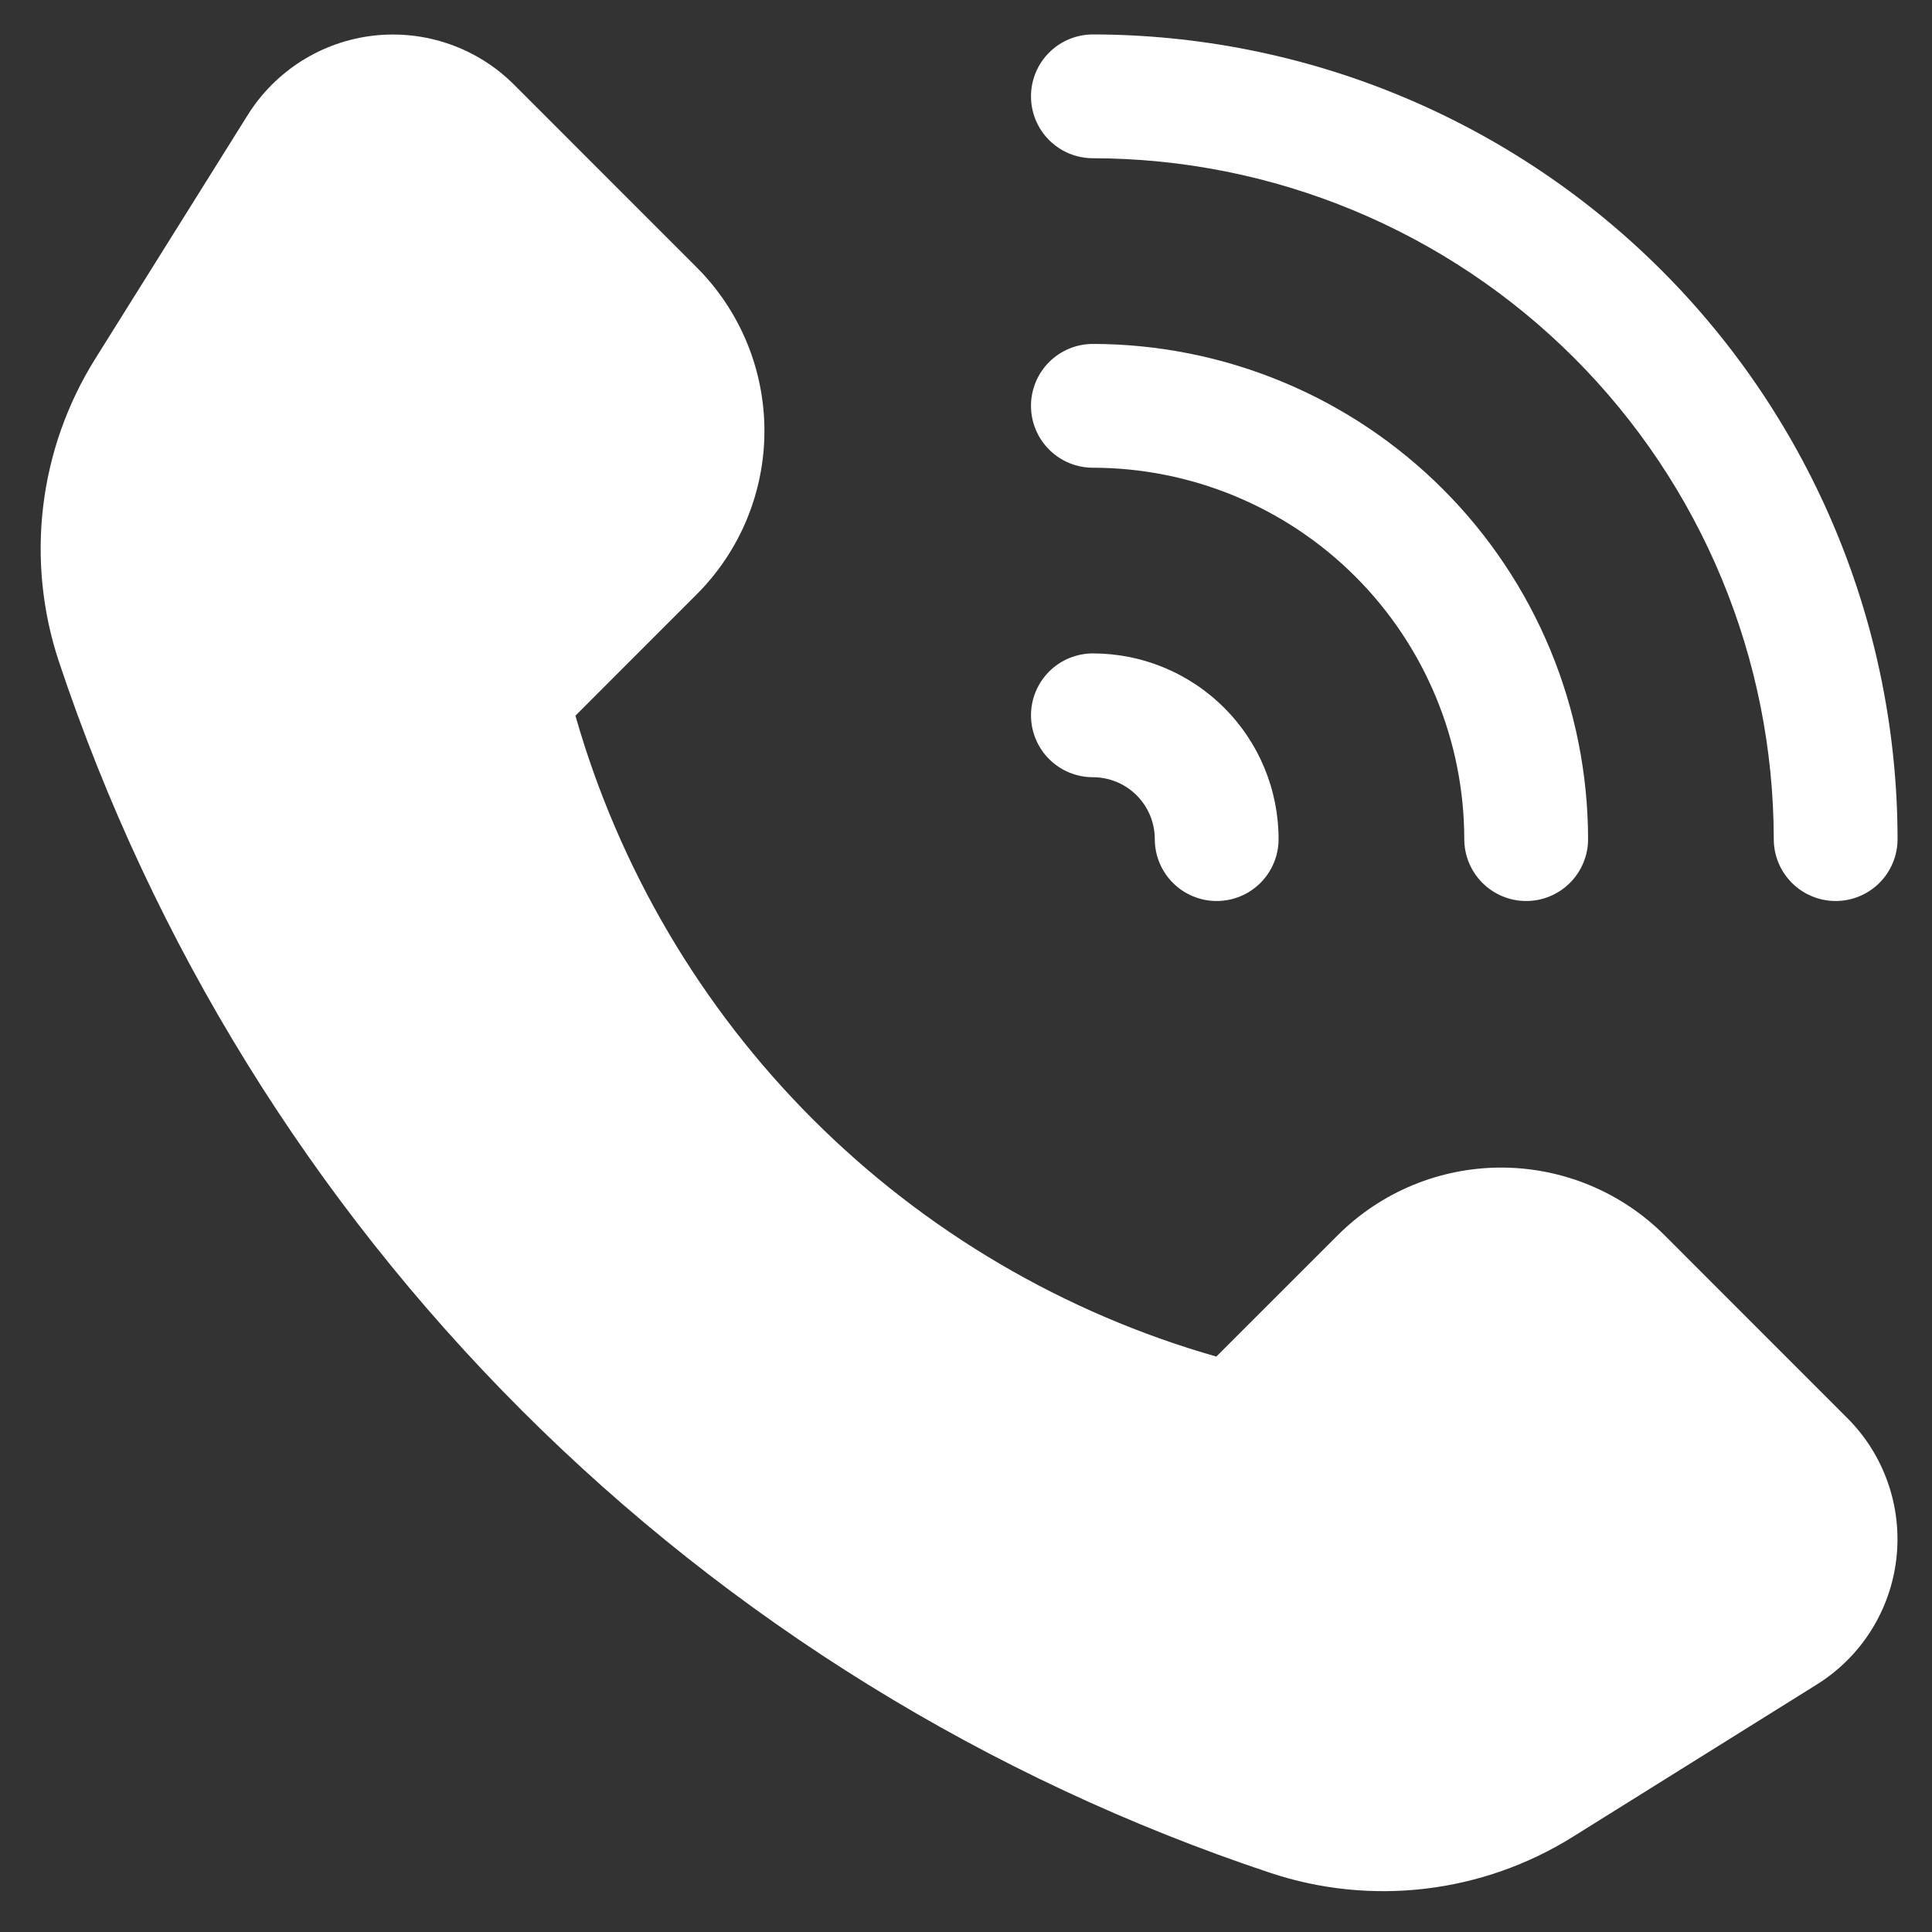 <svg xmlns="http://www.w3.org/2000/svg" xmlns:xlink="http://www.w3.org/1999/xlink" width="2000" zoomAndPan="magnify" viewBox="0 0 1500 1500" height="2000" preserveAspectRatio="xMidYMid meet" version="1.2"><rect x="0" y="0" width="1500" height="1500" fill="#333333" stroke="none"/><g id="cf09c9d56e"><path style=" stroke:none;fill-rule:nonzero;fill:#ffffff;fill-opacity:1;" d="M 1292.375 959.051 C 1290.297 956.973 1288.172 954.949 1285.996 952.977 C 1283.82 951.004 1281.594 949.09 1279.324 947.227 C 1277.055 945.363 1274.738 943.559 1272.379 941.809 C 1270.02 940.059 1267.621 938.367 1265.18 936.738 C 1262.734 935.105 1260.254 933.535 1257.734 932.027 C 1255.219 930.516 1252.664 929.07 1250.07 927.688 C 1247.48 926.301 1244.859 924.984 1242.203 923.727 C 1239.551 922.473 1236.863 921.281 1234.152 920.16 C 1231.438 919.035 1228.699 917.98 1225.934 916.988 C 1223.168 916 1220.383 915.082 1217.57 914.227 C 1214.762 913.375 1211.93 912.594 1209.082 911.879 C 1206.234 911.164 1203.367 910.523 1200.488 909.949 C 1197.609 909.379 1194.715 908.875 1191.809 908.445 C 1188.906 908.016 1185.992 907.656 1183.07 907.367 C 1180.145 907.078 1177.219 906.863 1174.285 906.719 C 1171.352 906.574 1168.418 906.504 1165.48 906.504 C 1162.543 906.504 1159.609 906.574 1156.676 906.719 C 1153.742 906.863 1150.812 907.078 1147.891 907.367 C 1144.969 907.656 1142.055 908.016 1139.148 908.445 C 1136.242 908.875 1133.352 909.379 1130.473 909.949 C 1127.59 910.523 1124.727 911.164 1121.879 911.879 C 1119.027 912.594 1116.199 913.375 1113.387 914.227 C 1110.578 915.082 1107.789 916 1105.023 916.988 C 1102.262 917.98 1099.52 919.035 1096.809 920.16 C 1094.094 921.281 1091.41 922.473 1088.754 923.727 C 1086.102 924.984 1083.477 926.301 1080.887 927.688 C 1078.297 929.07 1075.742 930.516 1073.223 932.027 C 1070.703 933.535 1068.223 935.105 1065.781 936.738 C 1063.34 938.367 1060.938 940.059 1058.578 941.809 C 1056.219 943.559 1053.906 945.363 1051.633 947.227 C 1049.363 949.09 1047.141 951.004 1044.965 952.977 C 1042.789 954.949 1040.66 956.973 1038.586 959.051 L 944.344 1053.242 C 936.984 1051.141 929.656 1048.922 922.367 1046.59 C 915.074 1044.258 907.824 1041.809 900.609 1039.246 C 893.398 1036.68 886.227 1034.004 879.102 1031.211 C 871.973 1028.422 864.891 1025.52 857.855 1022.504 C 850.816 1019.488 843.832 1016.363 836.895 1013.125 C 829.957 1009.887 823.074 1006.543 816.242 1003.086 C 809.41 999.633 802.637 996.07 795.922 992.398 C 789.203 988.727 782.543 984.953 775.945 981.07 C 769.348 977.191 762.812 973.207 756.34 969.117 C 749.871 965.027 743.465 960.84 737.125 956.547 C 730.789 952.254 724.52 947.863 718.32 943.375 C 712.117 938.883 705.992 934.297 699.938 929.613 C 693.883 924.926 687.906 920.148 682.004 915.273 C 676.102 910.398 670.277 905.434 664.531 900.375 C 658.785 895.312 653.125 890.164 647.543 884.926 C 641.961 879.688 636.461 874.363 631.051 868.949 C 625.637 863.539 620.312 858.039 615.074 852.457 C 609.836 846.875 604.684 841.215 599.625 835.469 C 594.566 829.723 589.602 823.898 584.727 817.996 C 579.852 812.094 575.074 806.117 570.387 800.062 C 565.703 794.008 561.117 787.883 556.625 781.68 C 552.137 775.48 547.746 769.211 543.453 762.875 C 539.16 756.535 534.973 750.129 530.883 743.656 C 526.793 737.188 522.809 730.652 518.93 724.055 C 515.047 717.457 511.27 710.797 507.602 704.078 C 503.93 697.363 500.367 690.586 496.914 683.758 C 493.457 676.926 490.113 670.043 486.875 663.105 C 483.637 656.168 480.512 649.184 477.496 642.145 C 474.48 635.109 471.578 628.027 468.789 620.898 C 465.996 613.773 463.32 606.602 460.754 599.391 C 458.191 592.176 455.742 584.926 453.41 577.633 C 451.078 570.344 448.859 563.016 446.758 555.656 L 540.949 461.414 C 543.027 459.34 545.051 457.211 547.023 455.035 C 548.996 452.859 550.91 450.637 552.773 448.363 C 554.637 446.094 556.441 443.781 558.191 441.422 C 559.941 439.062 561.633 436.66 563.262 434.219 C 564.895 431.777 566.465 429.297 567.973 426.777 C 569.484 424.258 570.93 421.703 572.312 419.113 C 573.699 416.523 575.016 413.898 576.273 411.246 C 577.527 408.59 578.719 405.906 579.84 403.191 C 580.965 400.48 582.02 397.738 583.012 394.977 C 584 392.211 584.922 389.422 585.773 386.613 C 586.625 383.801 587.406 380.973 588.121 378.121 C 588.836 375.273 589.477 372.41 590.051 369.527 C 590.621 366.648 591.125 363.754 591.555 360.852 C 591.984 357.945 592.344 355.031 592.633 352.109 C 592.922 349.188 593.137 346.258 593.281 343.324 C 593.426 340.391 593.496 337.457 593.496 334.52 C 593.496 331.582 593.426 328.648 593.281 325.715 C 593.137 322.781 592.922 319.855 592.633 316.93 C 592.344 314.008 591.984 311.094 591.555 308.191 C 591.125 305.285 590.621 302.391 590.051 299.512 C 589.477 296.633 588.836 293.766 588.121 290.918 C 587.406 288.07 586.625 285.238 585.773 282.43 C 584.922 279.617 584 276.832 583.012 274.066 C 582.02 271.301 580.965 268.562 579.84 265.848 C 578.719 263.133 577.527 260.449 576.273 257.797 C 575.016 255.141 573.699 252.52 572.312 249.93 C 570.93 247.336 569.484 244.781 567.973 242.266 C 566.465 239.746 564.895 237.266 563.262 234.82 C 561.633 232.379 559.941 229.98 558.191 227.621 C 556.441 225.262 554.637 222.945 552.773 220.676 C 550.91 218.406 548.996 216.184 547.023 214.004 C 545.051 211.828 543.027 209.703 540.949 207.625 L 399.039 65.664 C 397.277 63.906 395.469 62.199 393.609 60.543 C 391.754 58.887 389.852 57.285 387.906 55.734 C 385.957 54.184 383.969 52.691 381.938 51.254 C 379.906 49.816 377.84 48.434 375.73 47.113 C 373.621 45.793 371.477 44.531 369.301 43.328 C 367.121 42.129 364.91 40.988 362.668 39.91 C 360.422 38.836 358.152 37.82 355.852 36.871 C 353.551 35.922 351.227 35.035 348.879 34.219 C 346.527 33.398 344.16 32.645 341.766 31.961 C 339.375 31.273 336.965 30.656 334.539 30.105 C 332.113 29.551 329.672 29.07 327.219 28.656 C 324.766 28.242 322.301 27.898 319.828 27.621 C 317.355 27.348 314.879 27.141 312.395 27.004 C 309.91 26.867 307.422 26.801 304.934 26.805 C 302.445 26.805 299.961 26.879 297.477 27.023 C 294.992 27.164 292.516 27.375 290.043 27.66 C 287.57 27.941 285.105 28.289 282.656 28.711 C 280.203 29.129 277.762 29.617 275.34 30.176 C 272.914 30.734 270.504 31.355 268.117 32.051 C 265.727 32.742 263.355 33.5 261.008 34.324 C 258.66 35.148 256.34 36.039 254.043 36.996 C 251.742 37.949 249.477 38.969 247.234 40.051 C 244.996 41.137 242.785 42.281 240.609 43.488 C 238.434 44.691 236.293 45.961 234.188 47.285 C 232.086 48.613 230.02 50 227.992 51.441 C 225.965 52.883 223.977 54.383 222.035 55.938 C 220.094 57.492 218.195 59.098 216.34 60.758 C 214.488 62.422 212.684 64.133 210.926 65.895 C 209.172 67.656 207.465 69.465 205.809 71.324 C 204.152 73.18 202.551 75.086 201.004 77.031 C 199.457 78.98 197.965 80.969 196.527 83 C 195.09 85.031 193.711 87.102 192.391 89.211 L 73.738 278.895 C 71.039 283.215 68.461 287.605 66.004 292.07 C 63.547 296.531 61.215 301.059 59.008 305.648 C 56.801 310.242 54.719 314.891 52.77 319.594 C 50.816 324.301 48.996 329.055 47.305 333.863 C 45.613 338.668 44.059 343.516 42.633 348.406 C 41.211 353.297 39.922 358.227 38.77 363.188 C 37.617 368.148 36.602 373.141 35.723 378.156 C 34.844 383.176 34.105 388.215 33.504 393.273 C 32.902 398.332 32.441 403.402 32.117 408.488 C 31.797 413.57 31.613 418.66 31.574 423.754 C 31.531 428.848 31.629 433.941 31.867 439.027 C 32.105 444.117 32.48 449.195 33 454.262 C 33.516 459.332 34.172 464.383 34.969 469.414 C 35.762 474.445 36.695 479.449 37.766 484.43 C 38.836 489.414 40.043 494.359 41.387 499.273 C 42.73 504.188 44.207 509.062 45.816 513.895 C 50.359 527.52 55.098 541.074 60.031 554.559 C 64.969 568.043 70.098 581.457 75.422 594.793 C 80.746 608.129 86.262 621.387 91.969 634.566 C 97.676 647.742 103.574 660.836 109.664 673.84 C 115.75 686.848 122.023 699.766 128.488 712.59 C 134.949 725.414 141.594 738.141 148.426 750.773 C 155.258 763.406 162.27 775.938 169.461 788.367 C 176.656 800.793 184.027 813.117 191.578 825.332 C 199.129 837.547 206.855 849.652 214.758 861.641 C 222.66 873.633 230.734 885.508 238.98 897.266 C 247.227 909.023 255.641 920.656 264.223 932.172 C 272.805 943.684 281.555 955.07 290.465 966.332 C 299.379 977.594 308.453 988.719 317.688 999.719 C 326.922 1010.715 336.316 1021.574 345.867 1032.301 C 355.418 1043.027 365.121 1053.609 374.977 1064.055 C 384.832 1074.496 394.84 1084.797 404.996 1094.949 C 415.148 1105.105 425.449 1115.109 435.895 1124.965 C 446.34 1134.82 456.926 1144.52 467.652 1154.07 C 478.379 1163.617 489.242 1173.008 500.242 1182.242 C 511.238 1191.477 522.367 1200.547 533.629 1209.461 C 544.891 1218.371 556.281 1227.117 567.797 1235.699 C 579.309 1244.277 590.945 1252.691 602.707 1260.938 C 614.465 1269.18 626.34 1277.25 638.332 1285.152 C 650.324 1293.051 662.43 1300.777 674.645 1308.324 C 686.863 1315.875 699.184 1323.242 711.617 1330.438 C 724.047 1337.629 736.578 1344.637 749.211 1351.465 C 761.844 1358.297 774.574 1364.941 787.398 1371.398 C 800.223 1377.859 813.141 1384.133 826.148 1390.219 C 839.156 1396.305 852.25 1402.199 865.426 1407.906 C 878.605 1413.609 891.863 1419.125 905.203 1424.445 C 918.539 1429.77 931.953 1434.895 945.441 1439.828 C 958.926 1444.762 972.48 1449.5 986.105 1454.039 C 990.938 1455.648 995.812 1457.129 1000.727 1458.469 C 1005.641 1459.812 1010.586 1461.02 1015.566 1462.09 C 1020.547 1463.16 1025.555 1464.094 1030.586 1464.887 C 1035.617 1465.684 1040.668 1466.34 1045.738 1466.855 C 1050.805 1467.375 1055.883 1467.75 1060.973 1467.988 C 1066.059 1468.227 1071.152 1468.324 1076.246 1468.285 C 1081.34 1468.242 1086.43 1468.059 1091.512 1467.738 C 1096.598 1467.414 1101.668 1466.953 1106.727 1466.352 C 1111.785 1465.75 1116.824 1465.012 1121.844 1464.133 C 1126.859 1463.254 1131.852 1462.238 1136.812 1461.086 C 1141.773 1459.934 1146.703 1458.645 1151.594 1457.223 C 1156.484 1455.797 1161.332 1454.242 1166.137 1452.551 C 1170.945 1450.859 1175.699 1449.039 1180.406 1447.086 C 1185.109 1445.137 1189.758 1443.055 1194.348 1440.848 C 1198.941 1438.641 1203.469 1436.309 1207.93 1433.852 C 1212.395 1431.395 1216.785 1428.816 1221.105 1426.117 L 1410.789 1307.707 C 1412.898 1306.383 1414.969 1305.008 1417 1303.57 C 1419.031 1302.133 1421.02 1300.641 1422.969 1299.094 C 1424.914 1297.543 1426.82 1295.941 1428.676 1294.285 C 1430.535 1292.633 1432.344 1290.926 1434.105 1289.168 C 1435.867 1287.414 1437.582 1285.609 1439.242 1283.754 C 1440.902 1281.902 1442.508 1280.004 1444.062 1278.062 C 1445.617 1276.117 1447.117 1274.133 1448.559 1272.105 C 1450.004 1270.078 1451.387 1268.012 1452.715 1265.906 C 1454.039 1263.801 1455.309 1261.66 1456.516 1259.484 C 1457.719 1257.309 1458.867 1255.102 1459.949 1252.859 C 1461.031 1250.621 1462.051 1248.352 1463.004 1246.055 C 1463.961 1243.758 1464.852 1241.434 1465.676 1239.086 C 1466.5 1236.738 1467.258 1234.371 1467.949 1231.98 C 1468.645 1229.59 1469.266 1227.184 1469.824 1224.758 C 1470.383 1222.332 1470.871 1219.895 1471.289 1217.441 C 1471.711 1214.988 1472.059 1212.527 1472.344 1210.055 C 1472.625 1207.582 1472.836 1205.105 1472.977 1202.621 C 1473.121 1200.137 1473.195 1197.648 1473.195 1195.16 C 1473.199 1192.672 1473.133 1190.188 1472.996 1187.703 C 1472.859 1185.219 1472.652 1182.738 1472.379 1180.266 C 1472.102 1177.793 1471.758 1175.332 1471.344 1172.875 C 1470.93 1170.422 1470.449 1167.984 1469.898 1165.559 C 1469.344 1163.129 1468.727 1160.723 1468.043 1158.328 C 1467.355 1155.938 1466.602 1153.566 1465.781 1151.219 C 1464.965 1148.867 1464.078 1146.543 1463.129 1144.242 C 1462.18 1141.945 1461.168 1139.672 1460.09 1137.43 C 1459.012 1135.188 1457.871 1132.977 1456.672 1130.797 C 1455.469 1128.617 1454.207 1126.473 1452.887 1124.367 C 1451.566 1122.258 1450.184 1120.188 1448.746 1118.156 C 1447.309 1116.125 1445.816 1114.137 1444.266 1112.191 C 1442.715 1110.246 1441.113 1108.344 1439.457 1106.484 C 1437.801 1104.629 1436.094 1102.82 1434.336 1101.059 Z M 1292.375 959.051 "/><path style=" stroke:none;fill-rule:nonzero;fill:#ffffff;fill-opacity:1;" d="M 848.516 363.137 C 853.234 363.145 857.949 363.262 862.66 363.5 C 867.375 363.734 872.078 364.086 876.77 364.555 C 881.465 365.02 886.145 365.602 890.812 366.297 C 895.477 366.992 900.125 367.805 904.75 368.727 C 909.379 369.652 913.977 370.688 918.555 371.836 C 923.129 372.984 927.672 374.246 932.188 375.617 C 936.699 376.992 941.18 378.473 945.617 380.066 C 950.059 381.656 954.461 383.355 958.816 385.164 C 963.176 386.973 967.484 388.887 971.75 390.902 C 976.012 392.922 980.227 395.047 984.383 397.27 C 988.543 399.496 992.648 401.82 996.691 404.25 C 1000.738 406.676 1004.723 409.199 1008.645 411.82 C 1012.566 414.445 1016.422 417.16 1020.211 419.973 C 1024 422.781 1027.719 425.684 1031.363 428.676 C 1035.012 431.672 1038.582 434.75 1042.078 437.922 C 1045.57 441.09 1048.988 444.34 1052.324 447.676 C 1055.66 451.012 1058.91 454.43 1062.078 457.922 C 1065.246 461.418 1068.328 464.988 1071.32 468.637 C 1074.316 472.281 1077.219 476 1080.027 479.789 C 1082.84 483.578 1085.555 487.434 1088.18 491.355 C 1090.801 495.277 1093.324 499.262 1095.75 503.309 C 1098.176 507.352 1100.504 511.457 1102.73 515.613 C 1104.953 519.773 1107.078 523.988 1109.094 528.25 C 1111.113 532.516 1113.027 536.824 1114.836 541.184 C 1116.645 545.539 1118.344 549.941 1119.934 554.379 C 1121.527 558.82 1123.008 563.301 1124.379 567.812 C 1125.754 572.328 1127.016 576.871 1128.164 581.445 C 1129.312 586.023 1130.348 590.621 1131.273 595.25 C 1132.195 599.875 1133.008 604.523 1133.703 609.188 C 1134.398 613.855 1134.98 618.535 1135.445 623.23 C 1135.914 627.922 1136.266 632.625 1136.5 637.34 C 1136.738 642.051 1136.855 646.766 1136.863 651.484 C 1136.863 653.055 1136.938 654.625 1137.094 656.191 C 1137.246 657.758 1137.477 659.312 1137.785 660.859 C 1138.09 662.402 1138.473 663.926 1138.93 665.434 C 1139.387 666.938 1139.918 668.418 1140.52 669.875 C 1141.121 671.328 1141.793 672.75 1142.535 674.137 C 1143.277 675.523 1144.086 676.871 1144.961 678.18 C 1145.836 679.488 1146.77 680.754 1147.77 681.969 C 1148.77 683.188 1149.824 684.352 1150.938 685.465 C 1152.051 686.578 1153.215 687.633 1154.43 688.633 C 1155.648 689.629 1156.91 690.566 1158.219 691.441 C 1159.527 692.316 1160.875 693.125 1162.266 693.863 C 1163.652 694.605 1165.074 695.277 1166.527 695.883 C 1167.98 696.484 1169.461 697.012 1170.969 697.469 C 1172.473 697.926 1174 698.309 1175.543 698.617 C 1177.086 698.922 1178.641 699.152 1180.207 699.309 C 1181.773 699.461 1183.344 699.539 1184.918 699.539 C 1186.492 699.539 1188.062 699.461 1189.629 699.309 C 1191.195 699.152 1192.75 698.922 1194.293 698.617 C 1195.836 698.309 1197.363 697.926 1198.867 697.469 C 1200.375 697.012 1201.855 696.484 1203.309 695.883 C 1204.762 695.277 1206.184 694.605 1207.574 693.863 C 1208.961 693.125 1210.309 692.316 1211.617 691.441 C 1212.926 690.566 1214.188 689.629 1215.406 688.633 C 1216.621 687.633 1217.789 686.578 1218.898 685.465 C 1220.012 684.352 1221.07 683.188 1222.066 681.969 C 1223.066 680.754 1224.004 679.488 1224.875 678.18 C 1225.75 676.871 1226.559 675.523 1227.301 674.137 C 1228.043 672.75 1228.715 671.328 1229.316 669.875 C 1229.922 668.418 1230.449 666.938 1230.906 665.434 C 1231.363 663.926 1231.746 662.402 1232.051 660.859 C 1232.359 659.312 1232.59 657.758 1232.746 656.191 C 1232.898 654.625 1232.977 653.055 1232.977 651.484 C 1232.969 645.191 1232.809 638.906 1232.492 632.625 C 1232.176 626.344 1231.707 620.07 1231.086 613.812 C 1230.465 607.555 1229.688 601.312 1228.758 595.094 C 1227.832 588.871 1226.75 582.676 1225.516 576.508 C 1224.285 570.34 1222.902 564.207 1221.371 558.105 C 1219.836 552.004 1218.156 545.945 1216.324 539.93 C 1214.496 533.91 1212.52 527.941 1210.395 522.02 C 1208.273 516.098 1206.004 510.234 1203.594 504.422 C 1201.184 498.613 1198.633 492.867 1195.941 487.18 C 1193.25 481.496 1190.418 475.883 1187.453 470.336 C 1184.484 464.789 1181.383 459.32 1178.148 453.926 C 1174.914 448.531 1171.547 443.219 1168.051 437.992 C 1164.555 432.762 1160.934 427.621 1157.184 422.57 C 1153.438 417.52 1149.566 412.562 1145.574 407.699 C 1141.586 402.84 1137.477 398.078 1133.254 393.418 C 1129.027 388.758 1124.691 384.203 1120.246 379.754 C 1115.797 375.309 1111.242 370.973 1106.582 366.746 C 1101.922 362.523 1097.16 358.414 1092.301 354.426 C 1087.438 350.434 1082.48 346.562 1077.43 342.816 C 1072.379 339.066 1067.238 335.445 1062.008 331.949 C 1056.781 328.453 1051.469 325.086 1046.074 321.852 C 1040.68 318.617 1035.211 315.516 1029.664 312.547 C 1024.117 309.582 1018.504 306.75 1012.816 304.059 C 1007.133 301.367 1001.387 298.816 995.578 296.406 C 989.766 293.992 983.902 291.727 977.98 289.605 C 972.059 287.48 966.09 285.504 960.07 283.676 C 954.055 281.844 947.996 280.164 941.895 278.629 C 935.793 277.098 929.66 275.715 923.492 274.484 C 917.324 273.25 911.129 272.168 904.906 271.242 C 898.688 270.312 892.445 269.535 886.188 268.914 C 879.93 268.293 873.656 267.824 867.375 267.508 C 861.094 267.191 854.809 267.031 848.516 267.023 C 846.945 267.023 845.375 267.102 843.809 267.254 C 842.242 267.41 840.688 267.641 839.141 267.949 C 837.598 268.254 836.074 268.637 834.566 269.094 C 833.062 269.551 831.582 270.078 830.125 270.684 C 828.672 271.285 827.25 271.957 825.863 272.699 C 824.477 273.441 823.125 274.25 821.816 275.121 C 820.508 275.996 819.246 276.934 818.031 277.934 C 816.812 278.93 815.648 279.988 814.535 281.098 C 813.422 282.211 812.367 283.379 811.367 284.594 C 810.371 285.812 809.434 287.074 808.559 288.383 C 807.684 289.691 806.875 291.039 806.133 292.426 C 805.395 293.816 804.719 295.238 804.117 296.691 C 803.516 298.145 802.988 299.625 802.531 301.133 C 802.074 302.637 801.691 304.16 801.383 305.707 C 801.078 307.25 800.848 308.805 800.691 310.371 C 800.539 311.938 800.461 313.508 800.461 315.082 C 800.461 316.656 800.539 318.227 800.691 319.793 C 800.848 321.359 801.078 322.914 801.383 324.457 C 801.691 326 802.074 327.523 802.531 329.031 C 802.988 330.539 803.516 332.02 804.117 333.473 C 804.719 334.926 805.395 336.348 806.133 337.734 C 806.875 339.125 807.684 340.473 808.559 341.781 C 809.434 343.09 810.371 344.352 811.367 345.57 C 812.367 346.785 813.422 347.949 814.535 349.062 C 815.648 350.176 816.812 351.23 818.031 352.23 C 819.246 353.23 820.508 354.164 821.816 355.039 C 823.125 355.914 824.477 356.723 825.863 357.465 C 827.25 358.207 828.672 358.879 830.125 359.48 C 831.582 360.082 833.062 360.613 834.566 361.07 C 836.074 361.527 837.598 361.906 839.141 362.215 C 840.688 362.523 842.242 362.754 843.809 362.906 C 845.375 363.062 846.945 363.137 848.516 363.137 Z M 848.516 363.137 "/><path style=" stroke:none;fill-rule:nonzero;fill:#ffffff;fill-opacity:1;" d="M 848.516 122.852 C 857.168 122.863 865.809 123.086 874.445 123.52 C 883.086 123.953 891.707 124.598 900.312 125.453 C 908.918 126.309 917.5 127.379 926.051 128.656 C 934.605 129.934 943.125 131.418 951.605 133.113 C 960.086 134.809 968.52 136.707 976.906 138.816 C 985.297 140.926 993.625 143.238 1001.902 145.754 C 1010.176 148.27 1018.383 150.988 1026.523 153.906 C 1034.664 156.828 1042.73 159.945 1050.719 163.258 C 1058.707 166.574 1066.609 170.082 1074.426 173.781 C 1082.242 177.484 1089.961 181.375 1097.59 185.457 C 1105.215 189.535 1112.734 193.801 1120.152 198.25 C 1127.57 202.699 1134.871 207.328 1142.062 212.133 C 1149.25 216.941 1156.316 221.922 1163.266 227.074 C 1170.211 232.227 1177.023 237.551 1183.711 243.035 C 1190.395 248.523 1196.941 254.172 1203.348 259.98 C 1209.754 265.789 1216.016 271.75 1222.133 277.867 C 1228.25 283.98 1234.211 290.242 1240.02 296.652 C 1245.828 303.059 1251.477 309.605 1256.965 316.289 C 1262.449 322.977 1267.77 329.789 1272.926 336.734 C 1278.078 343.68 1283.059 350.75 1287.867 357.938 C 1292.672 365.129 1297.301 372.43 1301.75 379.848 C 1306.199 387.266 1310.465 394.785 1314.543 402.41 C 1318.625 410.035 1322.516 417.758 1326.219 425.574 C 1329.918 433.391 1333.426 441.293 1336.742 449.281 C 1340.055 457.27 1343.172 465.336 1346.09 473.477 C 1349.012 481.617 1351.727 489.824 1354.246 498.098 C 1356.762 506.375 1359.074 514.703 1361.184 523.094 C 1363.289 531.48 1365.191 539.914 1366.887 548.395 C 1368.582 556.875 1370.066 565.395 1371.344 573.945 C 1372.621 582.5 1373.688 591.082 1374.547 599.688 C 1375.402 608.293 1376.047 616.914 1376.48 625.555 C 1376.914 634.191 1377.137 642.832 1377.148 651.484 C 1377.148 653.055 1377.227 654.625 1377.379 656.191 C 1377.535 657.758 1377.766 659.312 1378.07 660.859 C 1378.379 662.402 1378.762 663.926 1379.219 665.434 C 1379.676 666.938 1380.203 668.418 1380.805 669.875 C 1381.41 671.328 1382.082 672.75 1382.824 674.137 C 1383.562 675.523 1384.371 676.871 1385.246 678.18 C 1386.121 679.488 1387.059 680.754 1388.055 681.969 C 1389.055 683.188 1390.109 684.352 1391.223 685.465 C 1392.336 686.578 1393.5 687.633 1394.719 688.633 C 1395.934 689.629 1397.195 690.566 1398.508 691.441 C 1399.816 692.316 1401.164 693.125 1402.551 693.863 C 1403.938 694.605 1405.359 695.277 1406.812 695.883 C 1408.27 696.484 1409.75 697.012 1411.254 697.469 C 1412.762 697.926 1414.285 698.309 1415.828 698.617 C 1417.375 698.922 1418.93 699.152 1420.496 699.309 C 1422.062 699.461 1423.633 699.539 1425.207 699.539 C 1426.777 699.539 1428.348 699.461 1429.914 699.309 C 1431.48 699.152 1433.035 698.922 1434.582 698.617 C 1436.125 698.309 1437.648 697.926 1439.156 697.469 C 1440.66 697.012 1442.141 696.484 1443.598 695.883 C 1445.051 695.277 1446.473 694.605 1447.859 693.863 C 1449.246 693.125 1450.598 692.316 1451.906 691.441 C 1453.215 690.566 1454.477 689.629 1455.691 688.633 C 1456.91 687.633 1458.074 686.578 1459.188 685.465 C 1460.301 684.352 1461.355 683.188 1462.355 681.969 C 1463.352 680.754 1464.289 679.488 1465.164 678.18 C 1466.039 676.871 1466.848 675.523 1467.586 674.137 C 1468.328 672.75 1469.004 671.328 1469.605 669.875 C 1470.207 668.418 1470.734 666.938 1471.191 665.434 C 1471.648 663.926 1472.031 662.402 1472.34 660.859 C 1472.645 659.312 1472.879 657.758 1473.031 656.191 C 1473.184 654.625 1473.262 653.055 1473.262 651.484 C 1473.25 641.262 1472.988 631.047 1472.477 620.84 C 1471.965 610.629 1471.203 600.441 1470.188 590.27 C 1469.176 580.098 1467.918 569.957 1466.406 559.848 C 1464.898 549.738 1463.141 539.672 1461.141 529.652 C 1459.137 519.629 1456.891 509.66 1454.398 499.746 C 1451.906 489.832 1449.176 479.988 1446.199 470.207 C 1443.227 460.43 1440.016 450.73 1436.562 441.109 C 1433.113 431.488 1429.43 421.957 1425.516 412.516 C 1421.598 403.074 1417.453 393.734 1413.078 384.496 C 1408.703 375.258 1404.105 366.133 1399.281 357.121 C 1394.461 348.109 1389.418 339.223 1384.16 330.457 C 1378.902 321.691 1373.434 313.059 1367.754 304.562 C 1362.07 296.066 1356.188 287.715 1350.094 279.504 C 1344.004 271.297 1337.719 263.242 1331.23 255.344 C 1324.746 247.441 1318.07 239.707 1311.207 232.133 C 1304.344 224.559 1297.297 217.16 1290.066 209.934 C 1282.84 202.703 1275.441 195.656 1267.867 188.793 C 1260.293 181.93 1252.559 175.254 1244.656 168.77 C 1236.758 162.281 1228.703 155.996 1220.496 149.906 C 1212.285 143.812 1203.934 137.93 1195.438 132.246 C 1186.941 126.566 1178.309 121.098 1169.543 115.84 C 1160.777 110.582 1151.891 105.539 1142.879 100.719 C 1133.867 95.895 1124.742 91.297 1115.504 86.922 C 1106.266 82.547 1096.926 78.402 1087.484 74.484 C 1078.043 70.57 1068.512 66.887 1058.891 63.438 C 1049.27 59.984 1039.57 56.773 1029.789 53.801 C 1020.012 50.824 1010.168 48.094 1000.254 45.602 C 990.34 43.109 980.371 40.863 970.348 38.859 C 960.328 36.859 950.262 35.102 940.152 33.594 C 930.043 32.082 919.902 30.824 909.73 29.812 C 899.559 28.797 889.371 28.035 879.16 27.523 C 868.953 27.012 858.738 26.75 848.516 26.738 C 846.945 26.738 845.375 26.816 843.809 26.969 C 842.242 27.121 840.688 27.355 839.141 27.66 C 837.598 27.969 836.074 28.352 834.566 28.809 C 833.062 29.262 831.582 29.793 830.125 30.395 C 828.672 30.996 827.25 31.672 825.863 32.41 C 824.477 33.152 823.125 33.961 821.816 34.836 C 820.508 35.711 819.246 36.648 818.031 37.645 C 816.812 38.645 815.648 39.699 814.535 40.812 C 813.422 41.926 812.367 43.09 811.367 44.309 C 810.371 45.523 809.434 46.785 808.559 48.094 C 807.684 49.402 806.875 50.754 806.133 52.141 C 805.395 53.527 804.719 54.949 804.117 56.402 C 803.516 57.859 802.988 59.34 802.531 60.844 C 802.074 62.352 801.691 63.875 801.383 65.418 C 801.078 66.961 800.848 68.52 800.691 70.086 C 800.539 71.652 800.461 73.223 800.461 74.793 C 800.461 76.367 800.539 77.938 800.691 79.504 C 800.848 81.07 801.078 82.625 801.383 84.172 C 801.691 85.715 802.074 87.238 802.531 88.746 C 802.988 90.25 803.516 91.73 804.117 93.184 C 804.719 94.641 805.395 96.062 806.133 97.449 C 806.875 98.836 807.684 100.184 808.559 101.492 C 809.434 102.801 810.371 104.066 811.367 105.281 C 812.367 106.5 813.422 107.664 814.535 108.777 C 815.648 109.891 816.812 110.945 818.031 111.945 C 819.246 112.941 820.508 113.879 821.816 114.754 C 823.125 115.629 824.477 116.434 825.863 117.176 C 827.25 117.918 828.672 118.59 830.125 119.195 C 831.582 119.797 833.062 120.324 834.566 120.781 C 836.074 121.238 837.598 121.621 839.141 121.93 C 840.688 122.234 842.242 122.465 843.809 122.621 C 845.375 122.773 846.945 122.852 848.516 122.852 Z M 848.516 122.852 "/><path style=" stroke:none;fill-rule:nonzero;fill:#ffffff;fill-opacity:1;" d="M 848.516 603.426 C 850.09 603.426 851.66 603.504 853.227 603.656 C 854.793 603.812 856.348 604.043 857.895 604.348 C 859.438 604.656 860.961 605.039 862.469 605.496 C 863.973 605.953 865.453 606.48 866.906 607.082 C 868.363 607.684 869.785 608.359 871.172 609.102 C 872.559 609.84 873.906 610.648 875.215 611.523 C 876.523 612.398 877.789 613.336 879.004 614.332 C 880.223 615.332 881.387 616.387 882.5 617.5 C 883.613 618.613 884.668 619.777 885.668 620.996 C 886.664 622.211 887.602 623.473 888.477 624.781 C 889.352 626.094 890.156 627.441 890.898 628.828 C 891.641 630.215 892.312 631.637 892.918 633.09 C 893.52 634.547 894.047 636.027 894.504 637.531 C 894.961 639.039 895.344 640.562 895.652 642.105 C 895.957 643.652 896.188 645.207 896.344 646.773 C 896.496 648.34 896.574 649.91 896.574 651.484 C 896.574 653.055 896.652 654.625 896.805 656.191 C 896.961 657.758 897.191 659.312 897.5 660.859 C 897.805 662.402 898.188 663.926 898.645 665.434 C 899.102 666.938 899.629 668.418 900.234 669.875 C 900.836 671.328 901.508 672.75 902.25 674.137 C 902.992 675.523 903.801 676.871 904.676 678.18 C 905.547 679.488 906.484 680.754 907.484 681.969 C 908.48 683.188 909.539 684.352 910.652 685.465 C 911.762 686.578 912.93 687.633 914.145 688.633 C 915.363 689.629 916.625 690.566 917.934 691.441 C 919.242 692.316 920.59 693.125 921.977 693.863 C 923.367 694.605 924.785 695.277 926.242 695.883 C 927.695 696.484 929.176 697.012 930.684 697.469 C 932.188 697.926 933.711 698.309 935.258 698.617 C 936.801 698.922 938.355 699.152 939.922 699.309 C 941.488 699.461 943.059 699.539 944.633 699.539 C 946.207 699.539 947.777 699.461 949.344 699.309 C 950.91 699.152 952.465 698.922 954.008 698.617 C 955.551 698.309 957.078 697.926 958.582 697.469 C 960.09 697.012 961.57 696.484 963.023 695.883 C 964.477 695.277 965.898 694.605 967.285 693.863 C 968.676 693.125 970.023 692.316 971.332 691.441 C 972.641 690.566 973.902 689.629 975.121 688.633 C 976.336 687.633 977.5 686.578 978.613 685.465 C 979.727 684.352 980.781 683.188 981.781 681.969 C 982.781 680.754 983.715 679.488 984.59 678.18 C 985.465 676.871 986.273 675.523 987.016 674.137 C 987.758 672.75 988.43 671.328 989.031 669.875 C 989.633 668.418 990.164 666.938 990.621 665.434 C 991.078 663.926 991.457 662.402 991.766 660.859 C 992.074 659.312 992.305 657.758 992.457 656.191 C 992.613 654.625 992.691 653.055 992.688 651.484 C 992.691 649.121 992.633 646.766 992.516 644.41 C 992.398 642.051 992.227 639.699 991.996 637.352 C 991.766 635.004 991.477 632.66 991.129 630.328 C 990.781 627.992 990.379 625.672 989.918 623.355 C 989.457 621.043 988.941 618.742 988.367 616.453 C 987.797 614.164 987.168 611.891 986.48 609.633 C 985.797 607.375 985.055 605.133 984.262 602.914 C 983.465 600.691 982.617 598.488 981.715 596.309 C 980.812 594.129 979.855 591.973 978.848 589.84 C 977.84 587.707 976.777 585.602 975.664 583.52 C 974.555 581.438 973.391 579.387 972.18 577.363 C 970.965 575.34 969.703 573.348 968.391 571.383 C 967.082 569.422 965.723 567.496 964.316 565.598 C 962.91 563.703 961.461 561.844 959.965 560.02 C 958.469 558.195 956.926 556.41 955.34 554.664 C 953.758 552.914 952.129 551.207 950.461 549.539 C 948.793 547.867 947.086 546.242 945.336 544.656 C 943.59 543.074 941.805 541.531 939.98 540.035 C 938.156 538.539 936.297 537.09 934.402 535.684 C 932.504 534.277 930.578 532.918 928.613 531.609 C 926.652 530.297 924.66 529.035 922.637 527.82 C 920.613 526.609 918.559 525.445 916.48 524.336 C 914.398 523.223 912.293 522.16 910.16 521.152 C 908.027 520.145 905.871 519.188 903.691 518.285 C 901.508 517.383 899.309 516.531 897.086 515.738 C 894.867 514.941 892.625 514.203 890.367 513.52 C 888.109 512.832 885.836 512.203 883.547 511.633 C 881.258 511.059 878.957 510.539 876.645 510.082 C 874.328 509.621 872.004 509.219 869.672 508.871 C 867.336 508.523 864.996 508.234 862.648 508.004 C 860.301 507.773 857.949 507.602 855.59 507.484 C 853.234 507.367 850.875 507.309 848.516 507.309 C 846.945 507.309 845.375 507.387 843.809 507.543 C 842.242 507.695 840.688 507.926 839.141 508.234 C 837.598 508.539 836.074 508.922 834.566 509.379 C 833.062 509.836 831.582 510.367 830.125 510.969 C 828.672 511.57 827.25 512.242 825.863 512.984 C 824.477 513.727 823.125 514.535 821.816 515.41 C 820.508 516.285 819.246 517.219 818.031 518.219 C 816.812 519.219 815.648 520.273 814.535 521.387 C 813.422 522.5 812.367 523.664 811.367 524.879 C 810.371 526.098 809.434 527.359 808.559 528.668 C 807.684 529.977 806.875 531.324 806.133 532.715 C 805.395 534.102 804.719 535.523 804.117 536.977 C 803.516 538.43 802.988 539.91 802.531 541.418 C 802.074 542.922 801.691 544.449 801.383 545.992 C 801.078 547.535 800.848 549.09 800.691 550.656 C 800.539 552.223 800.461 553.793 800.461 555.367 C 800.461 556.941 800.539 558.512 800.691 560.078 C 800.848 561.645 801.078 563.199 801.383 564.742 C 801.691 566.285 802.074 567.812 802.531 569.316 C 802.988 570.824 803.516 572.305 804.117 573.758 C 804.719 575.211 805.395 576.633 806.133 578.023 C 806.875 579.41 807.684 580.758 808.559 582.066 C 809.434 583.375 810.371 584.637 811.367 585.855 C 812.367 587.07 813.422 588.238 814.535 589.348 C 815.648 590.461 816.812 591.52 818.031 592.516 C 819.246 593.516 820.508 594.453 821.816 595.324 C 823.125 596.199 824.477 597.008 825.863 597.75 C 827.25 598.492 828.672 599.164 830.125 599.766 C 831.582 600.371 833.062 600.898 834.566 601.355 C 836.074 601.812 837.598 602.195 839.141 602.5 C 840.688 602.809 842.242 603.039 843.809 603.195 C 845.375 603.348 846.945 603.426 848.516 603.426 Z M 848.516 603.426 "/></g></svg>